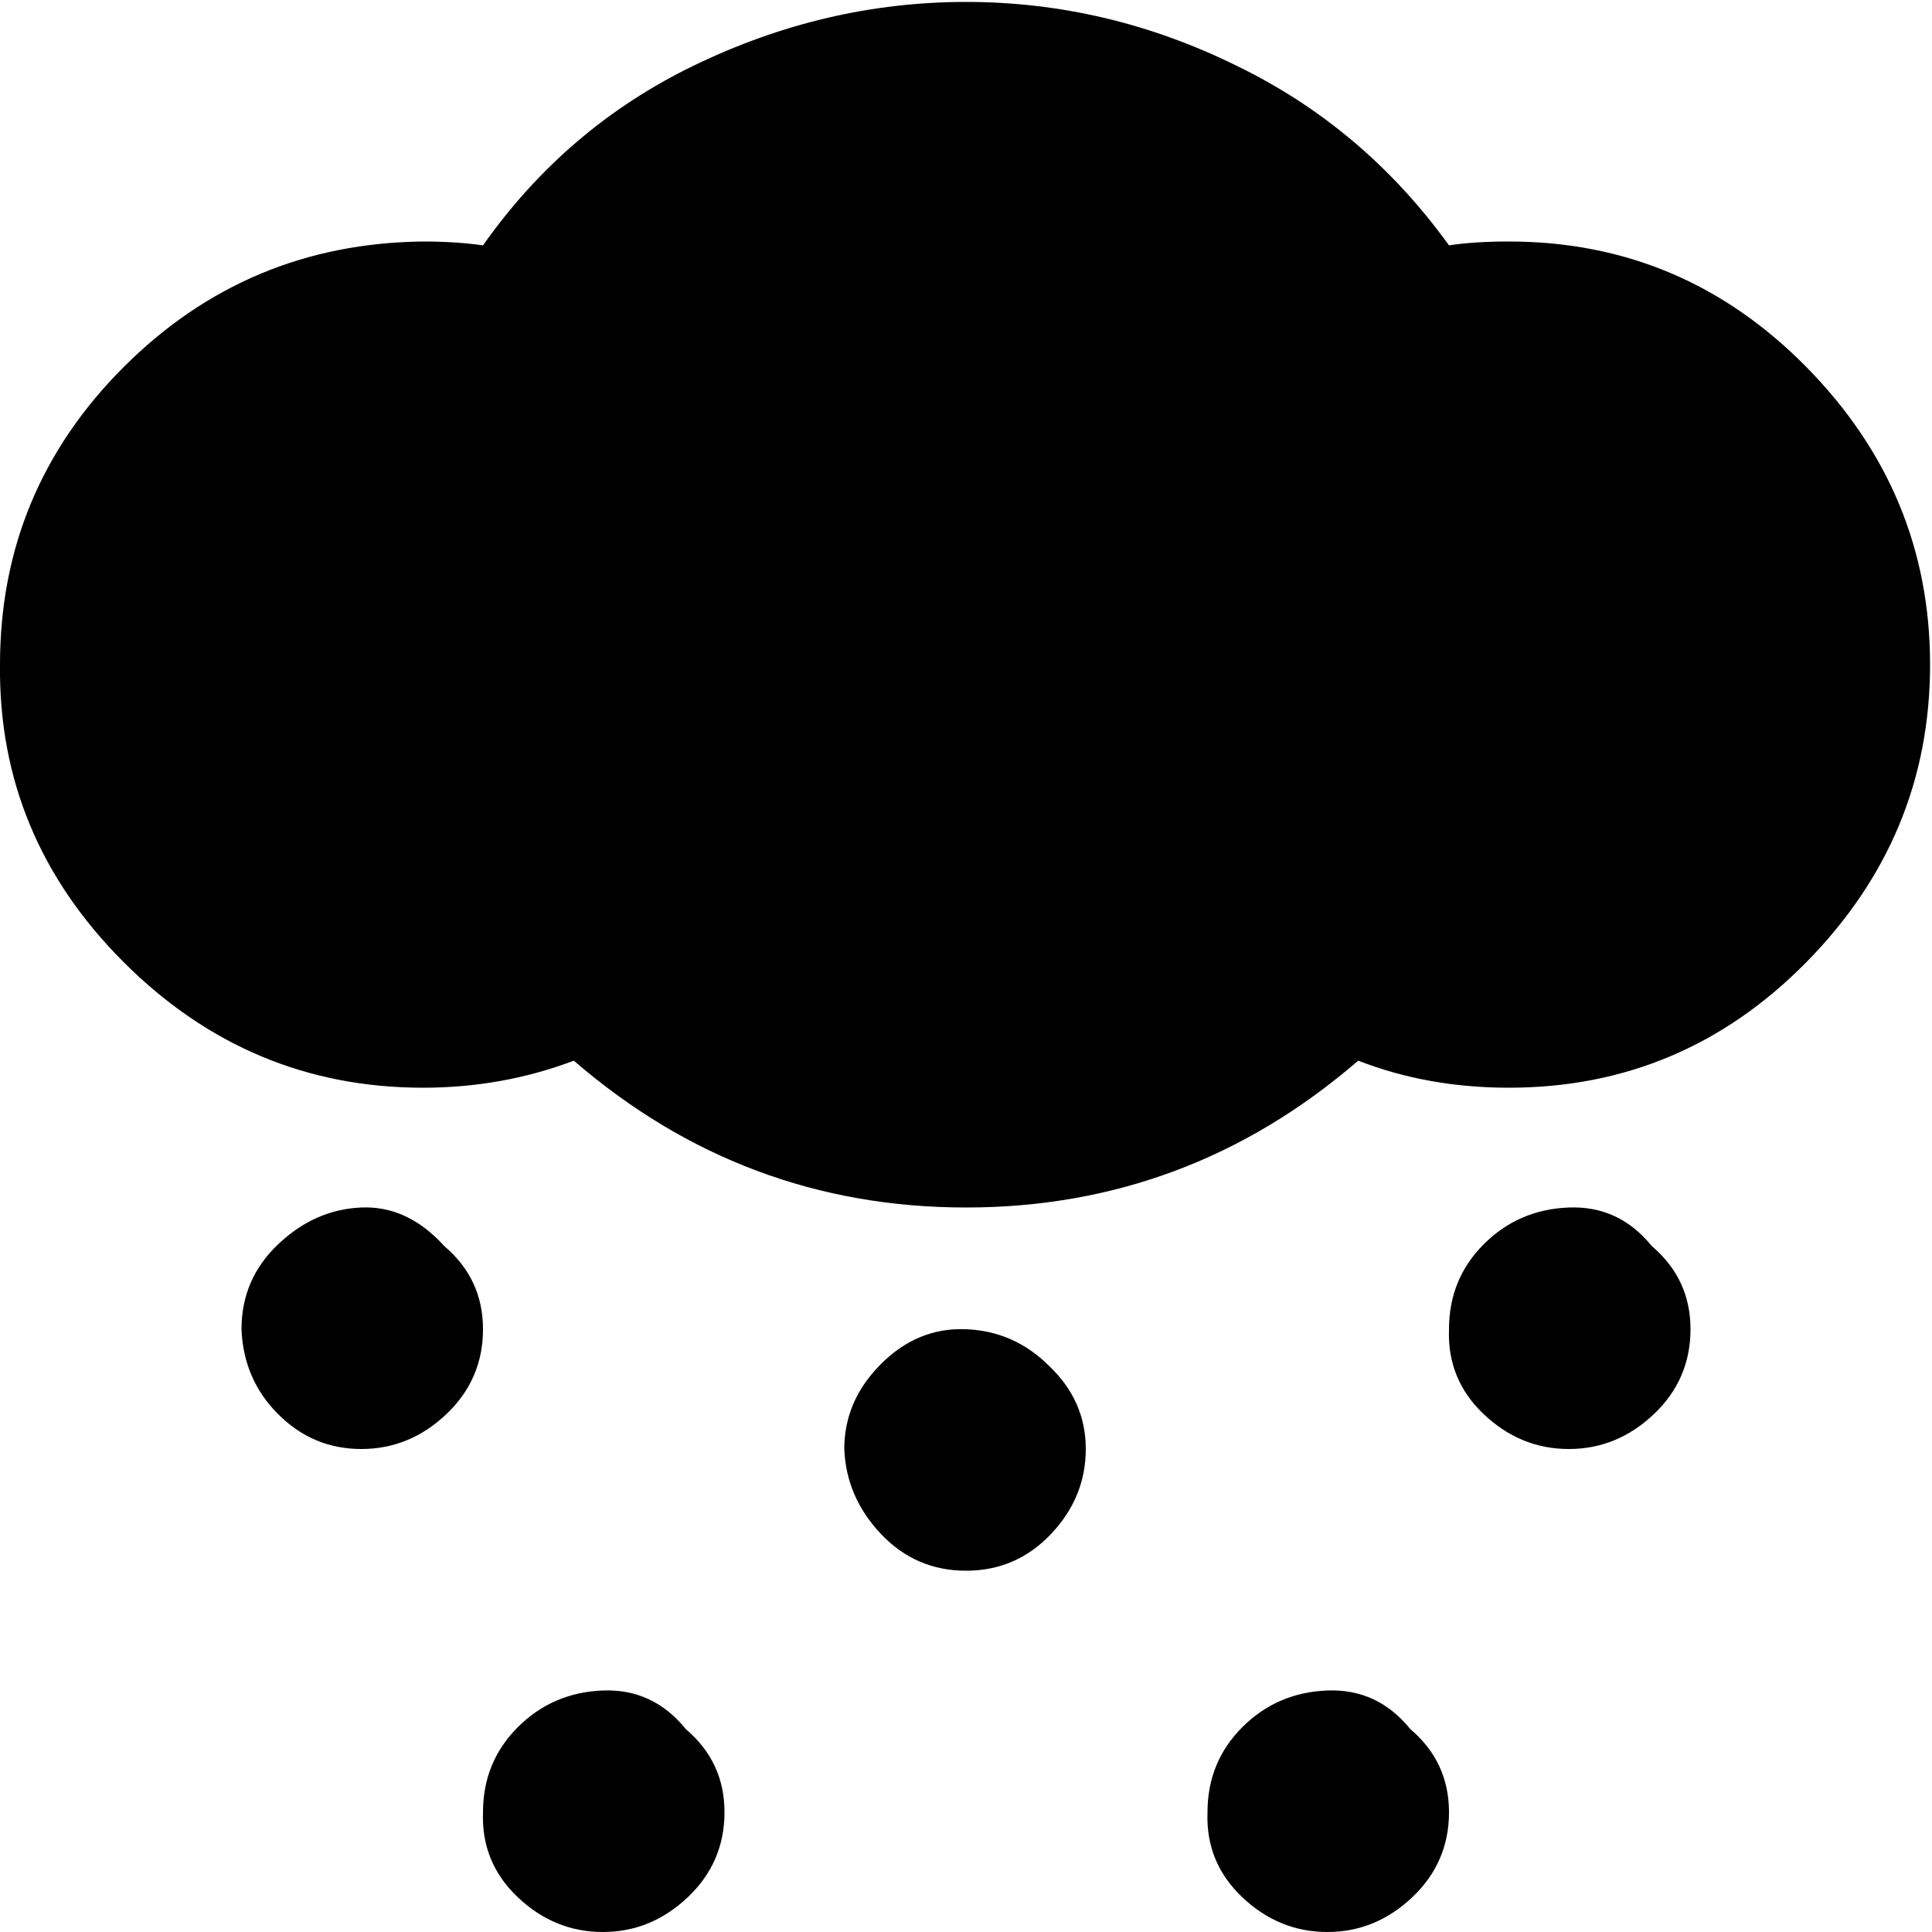 <!-- Generated by IcoMoon.io -->
<svg version="1.1" xmlns="http://www.w3.org/2000/svg" width="32" height="32" viewBox="0 0 32 32">
<title>hail</title>
<path d="M0 11.008q0-2.88 2.048-4.928t4.96-2.080q0.544 0 0.992 0.064 1.376-1.952 3.488-2.976 2.176-1.056 4.512-1.056t4.48 1.056q2.112 1.024 3.52 2.976 0.416-0.064 0.992-0.064 2.88 0 4.928 2.080t2.048 4.928-2.048 4.928-4.928 2.080q-1.344 0-2.496-0.448-2.816 2.432-6.496 2.432t-6.496-2.432q-1.184 0.448-2.496 0.448-2.88 0-4.96-2.080t-2.048-4.928zM4 22.016q0-0.832 0.608-1.408t1.376-0.608 1.376 0.64q0.64 0.544 0.64 1.376t-0.608 1.408-1.408 0.576-1.376-0.576-0.608-1.408zM8 30.016q0-0.832 0.576-1.408t1.408-0.608 1.376 0.64q0.64 0.544 0.64 1.376t-0.608 1.408-1.408 0.576-1.408-0.576-0.576-1.408zM13.984 24q0-0.8 0.608-1.408t1.408-0.576 1.376 0.608q0.608 0.576 0.608 1.376t-0.576 1.408-1.408 0.608-1.408-0.608-0.608-1.408zM20 30.016q0-0.832 0.576-1.408t1.408-0.608 1.376 0.64q0.64 0.544 0.64 1.376t-0.608 1.408-1.408 0.576-1.408-0.576-0.576-1.408zM24 22.016q0-0.832 0.576-1.408t1.408-0.608 1.376 0.64q0.64 0.544 0.64 1.376t-0.608 1.408-1.408 0.576-1.408-0.576-0.576-1.408z"></path>
</svg>
